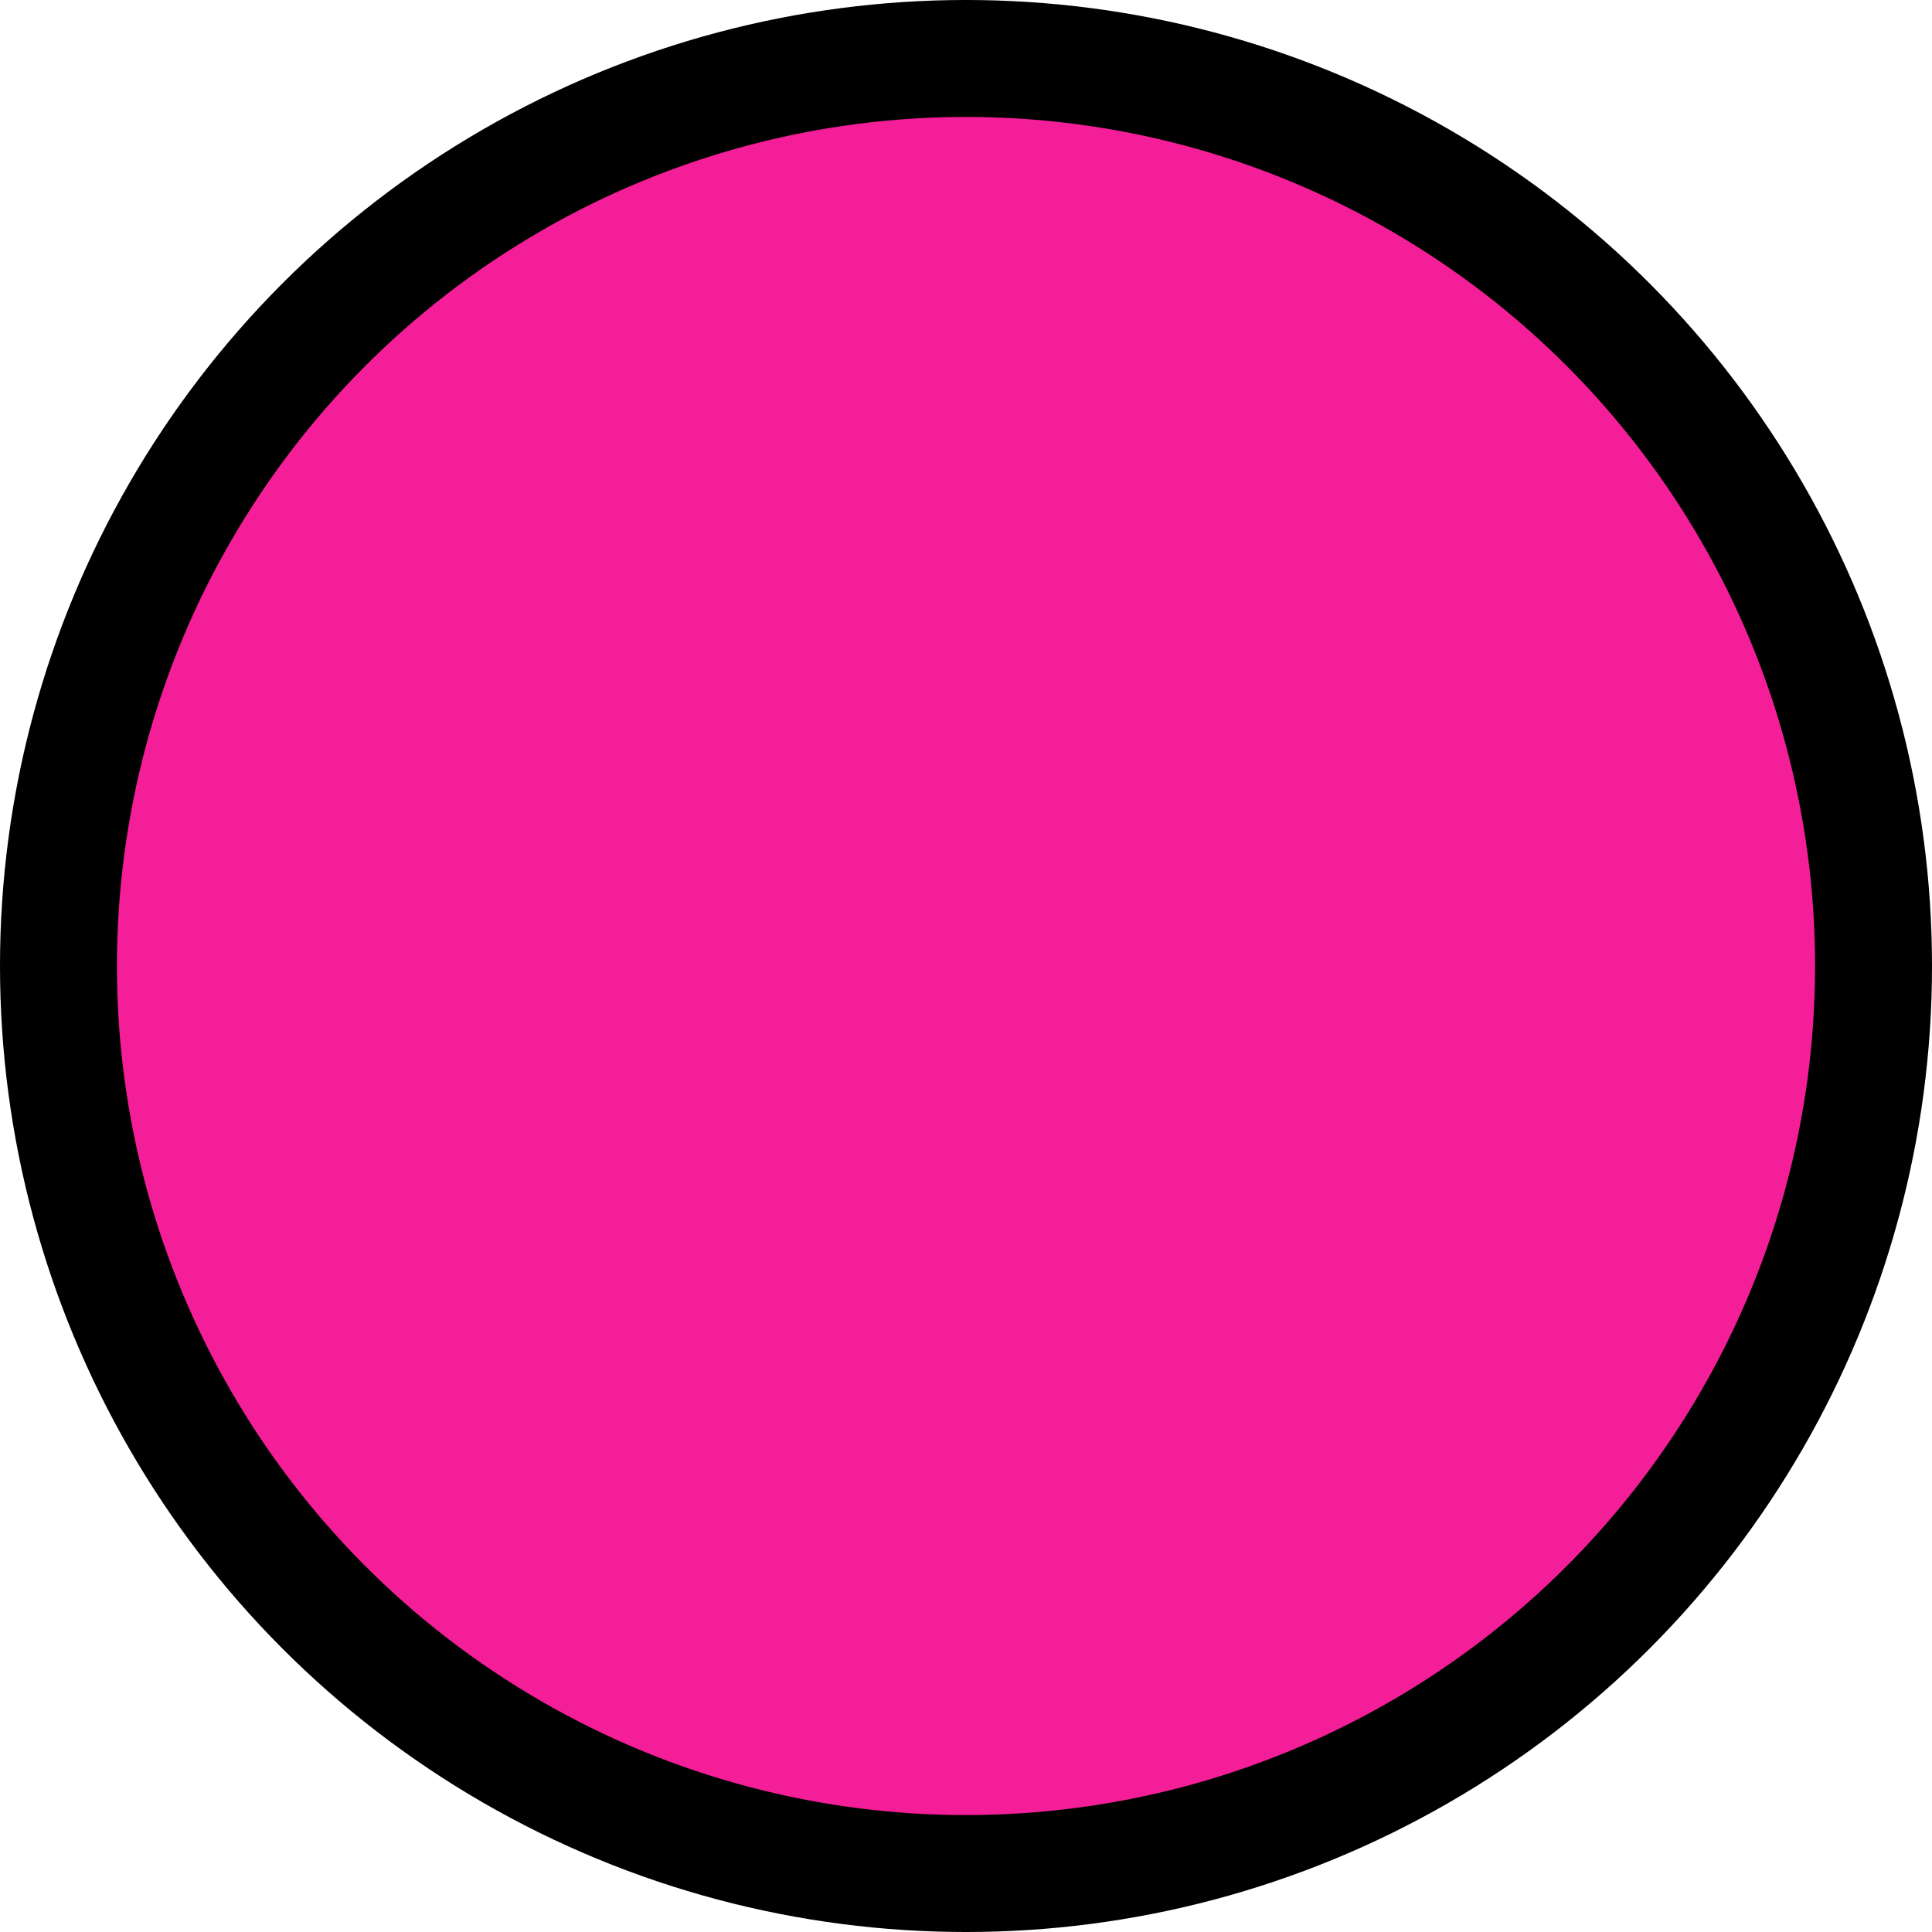 <?xml version="1.0" encoding="UTF-8" standalone="no"?><svg xmlns="http://www.w3.org/2000/svg" xmlns:xlink="http://www.w3.org/1999/xlink" clip-rule="evenodd" fill="#000000" fill-rule="evenodd" height="6287.6" image-rendering="optimizeQuality" preserveAspectRatio="xMidYMid meet" shape-rendering="geometricPrecision" text-rendering="geometricPrecision" version="1" viewBox="1106.2 2356.2 6287.6 6287.6" width="6287.6" zoomAndPan="magnify"><g><g><g id="change1_1"><circle cx="4250" cy="5500" fill="#000000" r="3143.82"/></g><g id="change2_1"><circle cx="4250" cy="5500" fill="#f41e98" r="2763.26"/></g></g></g></svg>